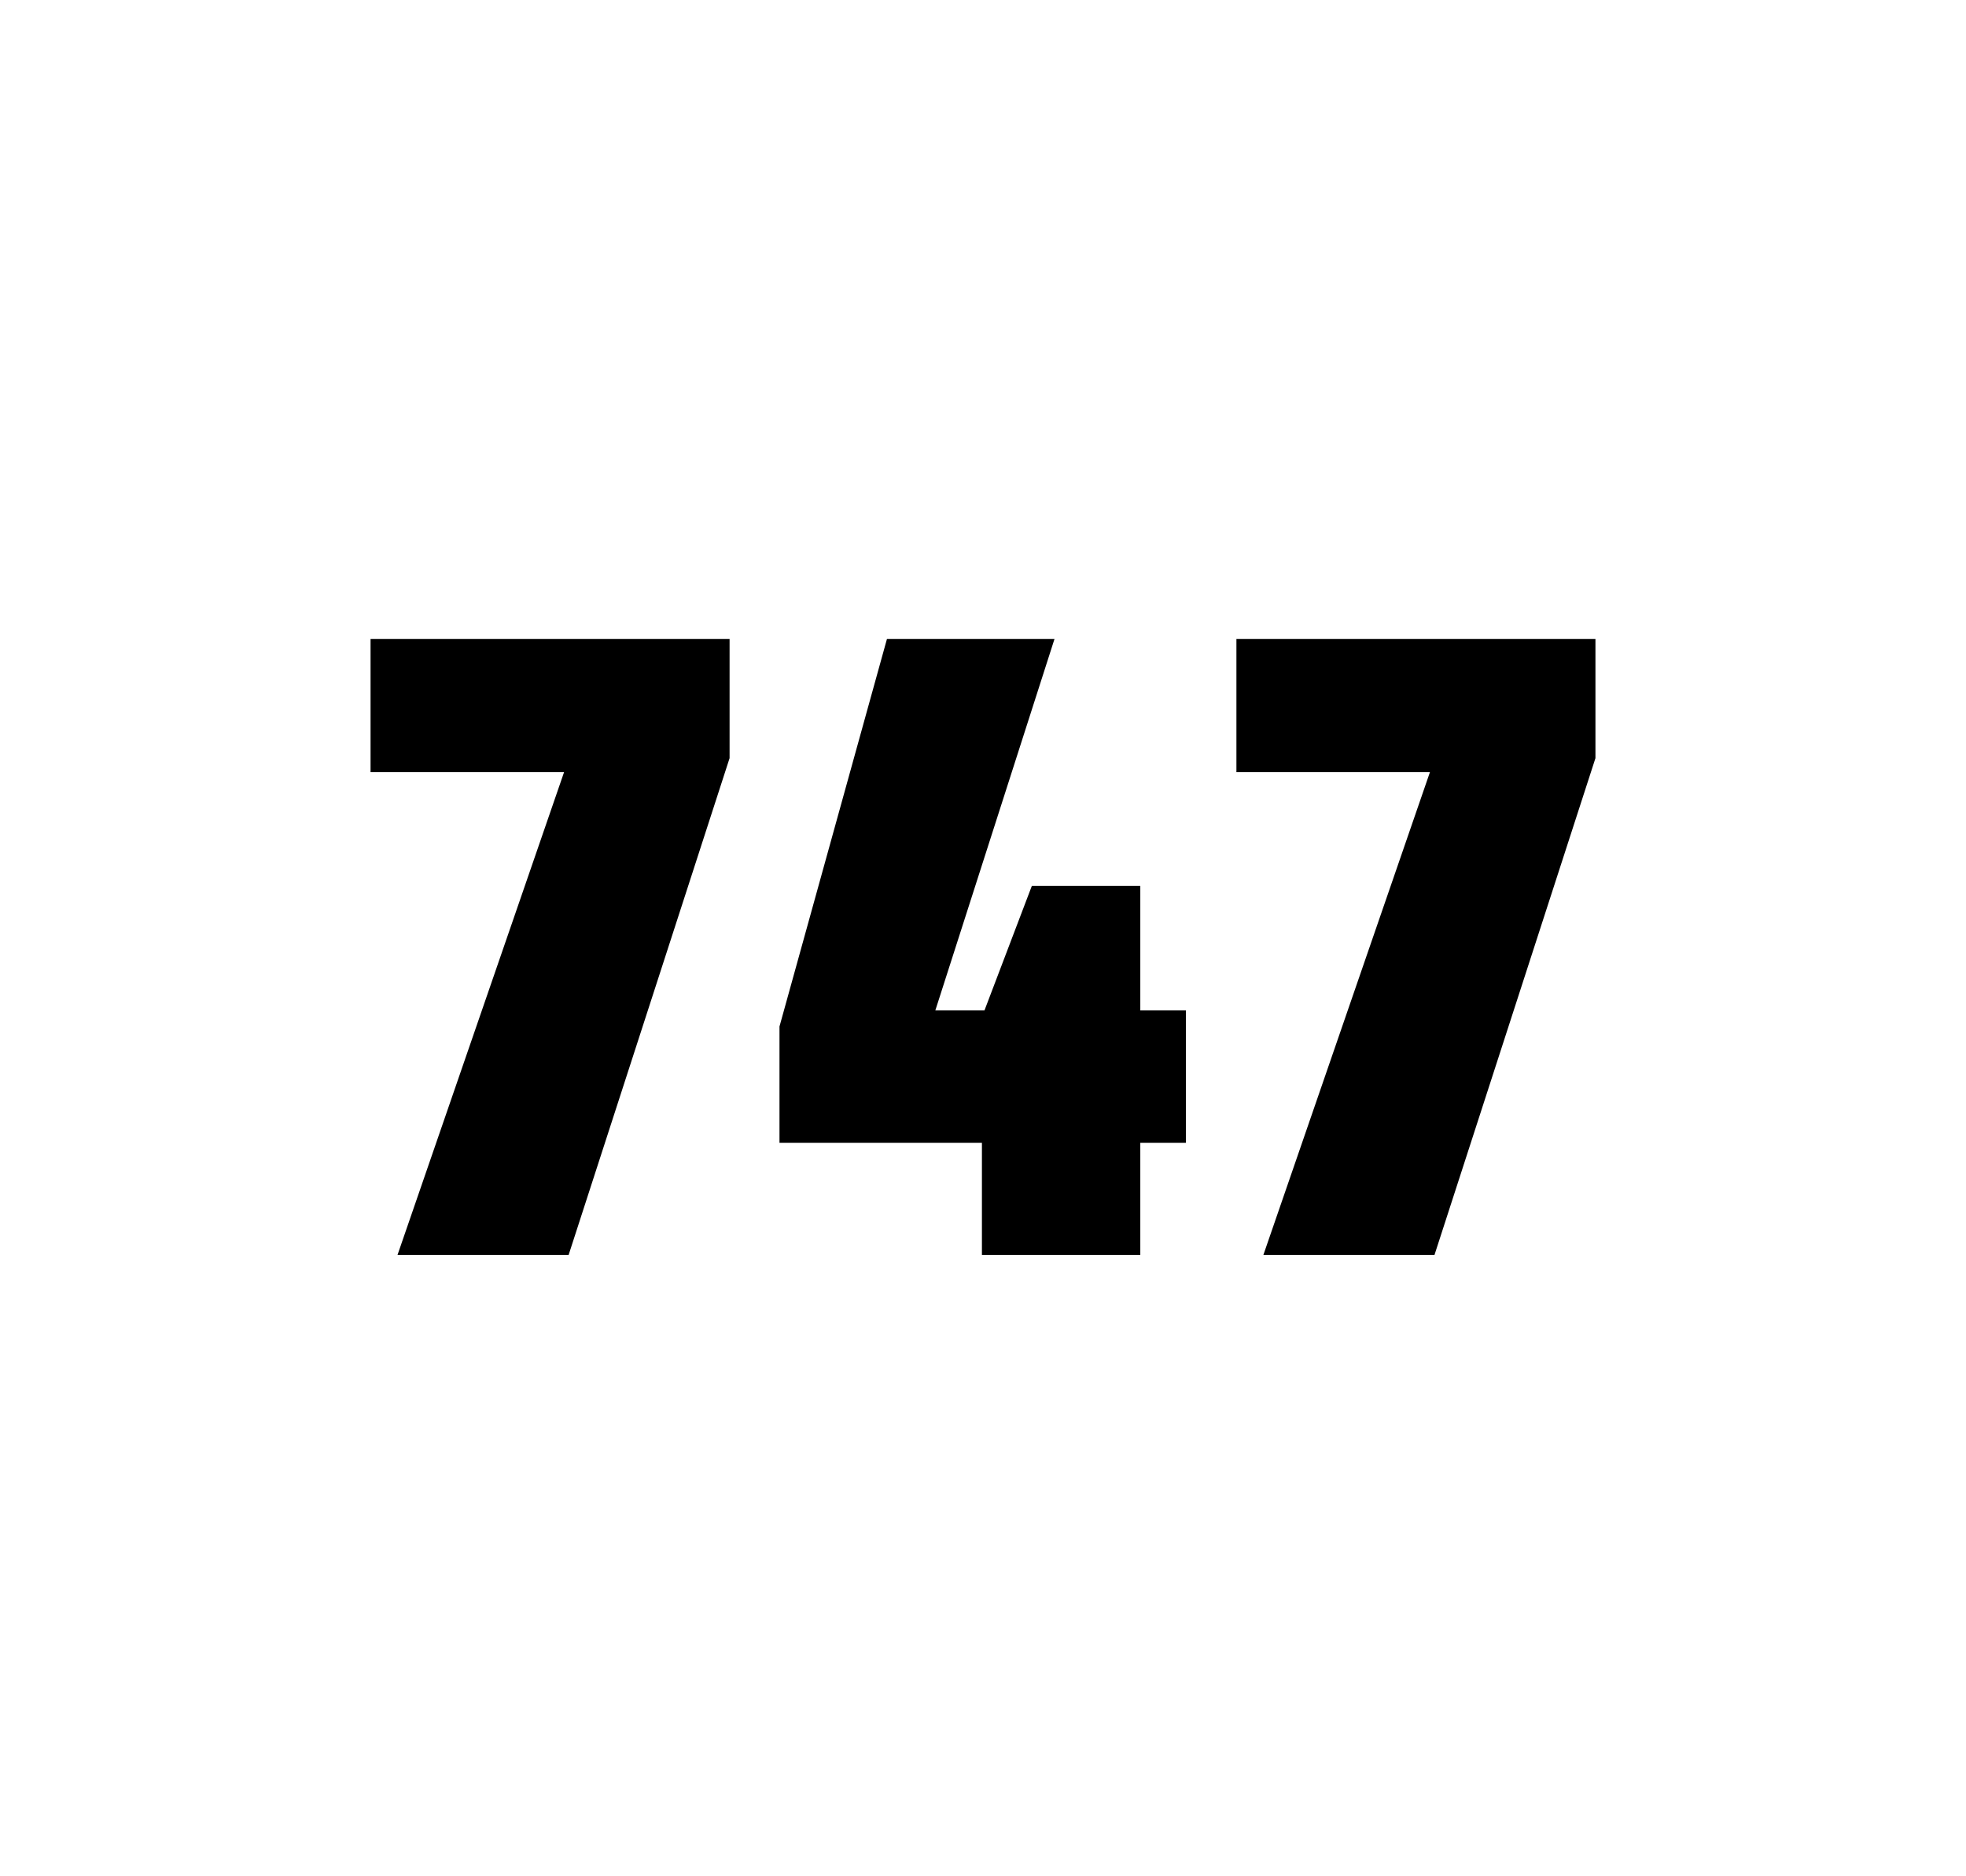 <?xml version="1.0" encoding="utf-8"?>
<svg version="1.1" id="wrapper" x="0px" y="0px" viewBox="0 0 772.1 737" style="enable-background:new 0 0 772.1 737;" xmlns="http://www.w3.org/2000/svg">
  <style type="text/css">
	.st0{fill:none;}
</style>
  <path id="frame" class="st0" d="M 1.5 0 L 770.5 0 C 771.3 0 772 0.7 772 1.5 L 772 735.4 C 772 736.2 771.3 736.9 770.5 736.9 L 1.5 736.9 C 0.7 736.9 0 736.2 0 735.4 L 0 1.5 C 0 0.7 0.7 0 1.5 0 Z"/>
  <g id="numbers"><path id="seven" d="M 156.126 492.9 L 221.526 303.3 L 145.526 303.3 L 145.526 251 L 286.526 251 L 286.526 297.8 L 223.326 492.9 L 156.126 492.9 Z"/><path id="four" d="M 385.626 492.9 L 385.626 448.9 L 306.126 448.9 L 306.126 403.2 L 348.326 251 L 414.126 251 L 367.326 396.9 L 386.626 396.9 L 405.226 348 L 447.826 348 L 447.826 396.9 L 465.726 396.9 L 465.726 448.9 L 447.826 448.9 L 447.826 492.9 L 385.626 492.9 Z"/><path id="seven" d="M 496.174 492.9 L 561.574 303.3 L 485.574 303.3 L 485.574 251 L 626.574 251 L 626.574 297.8 L 563.374 492.9 L 496.174 492.9 Z"/></g>
</svg>